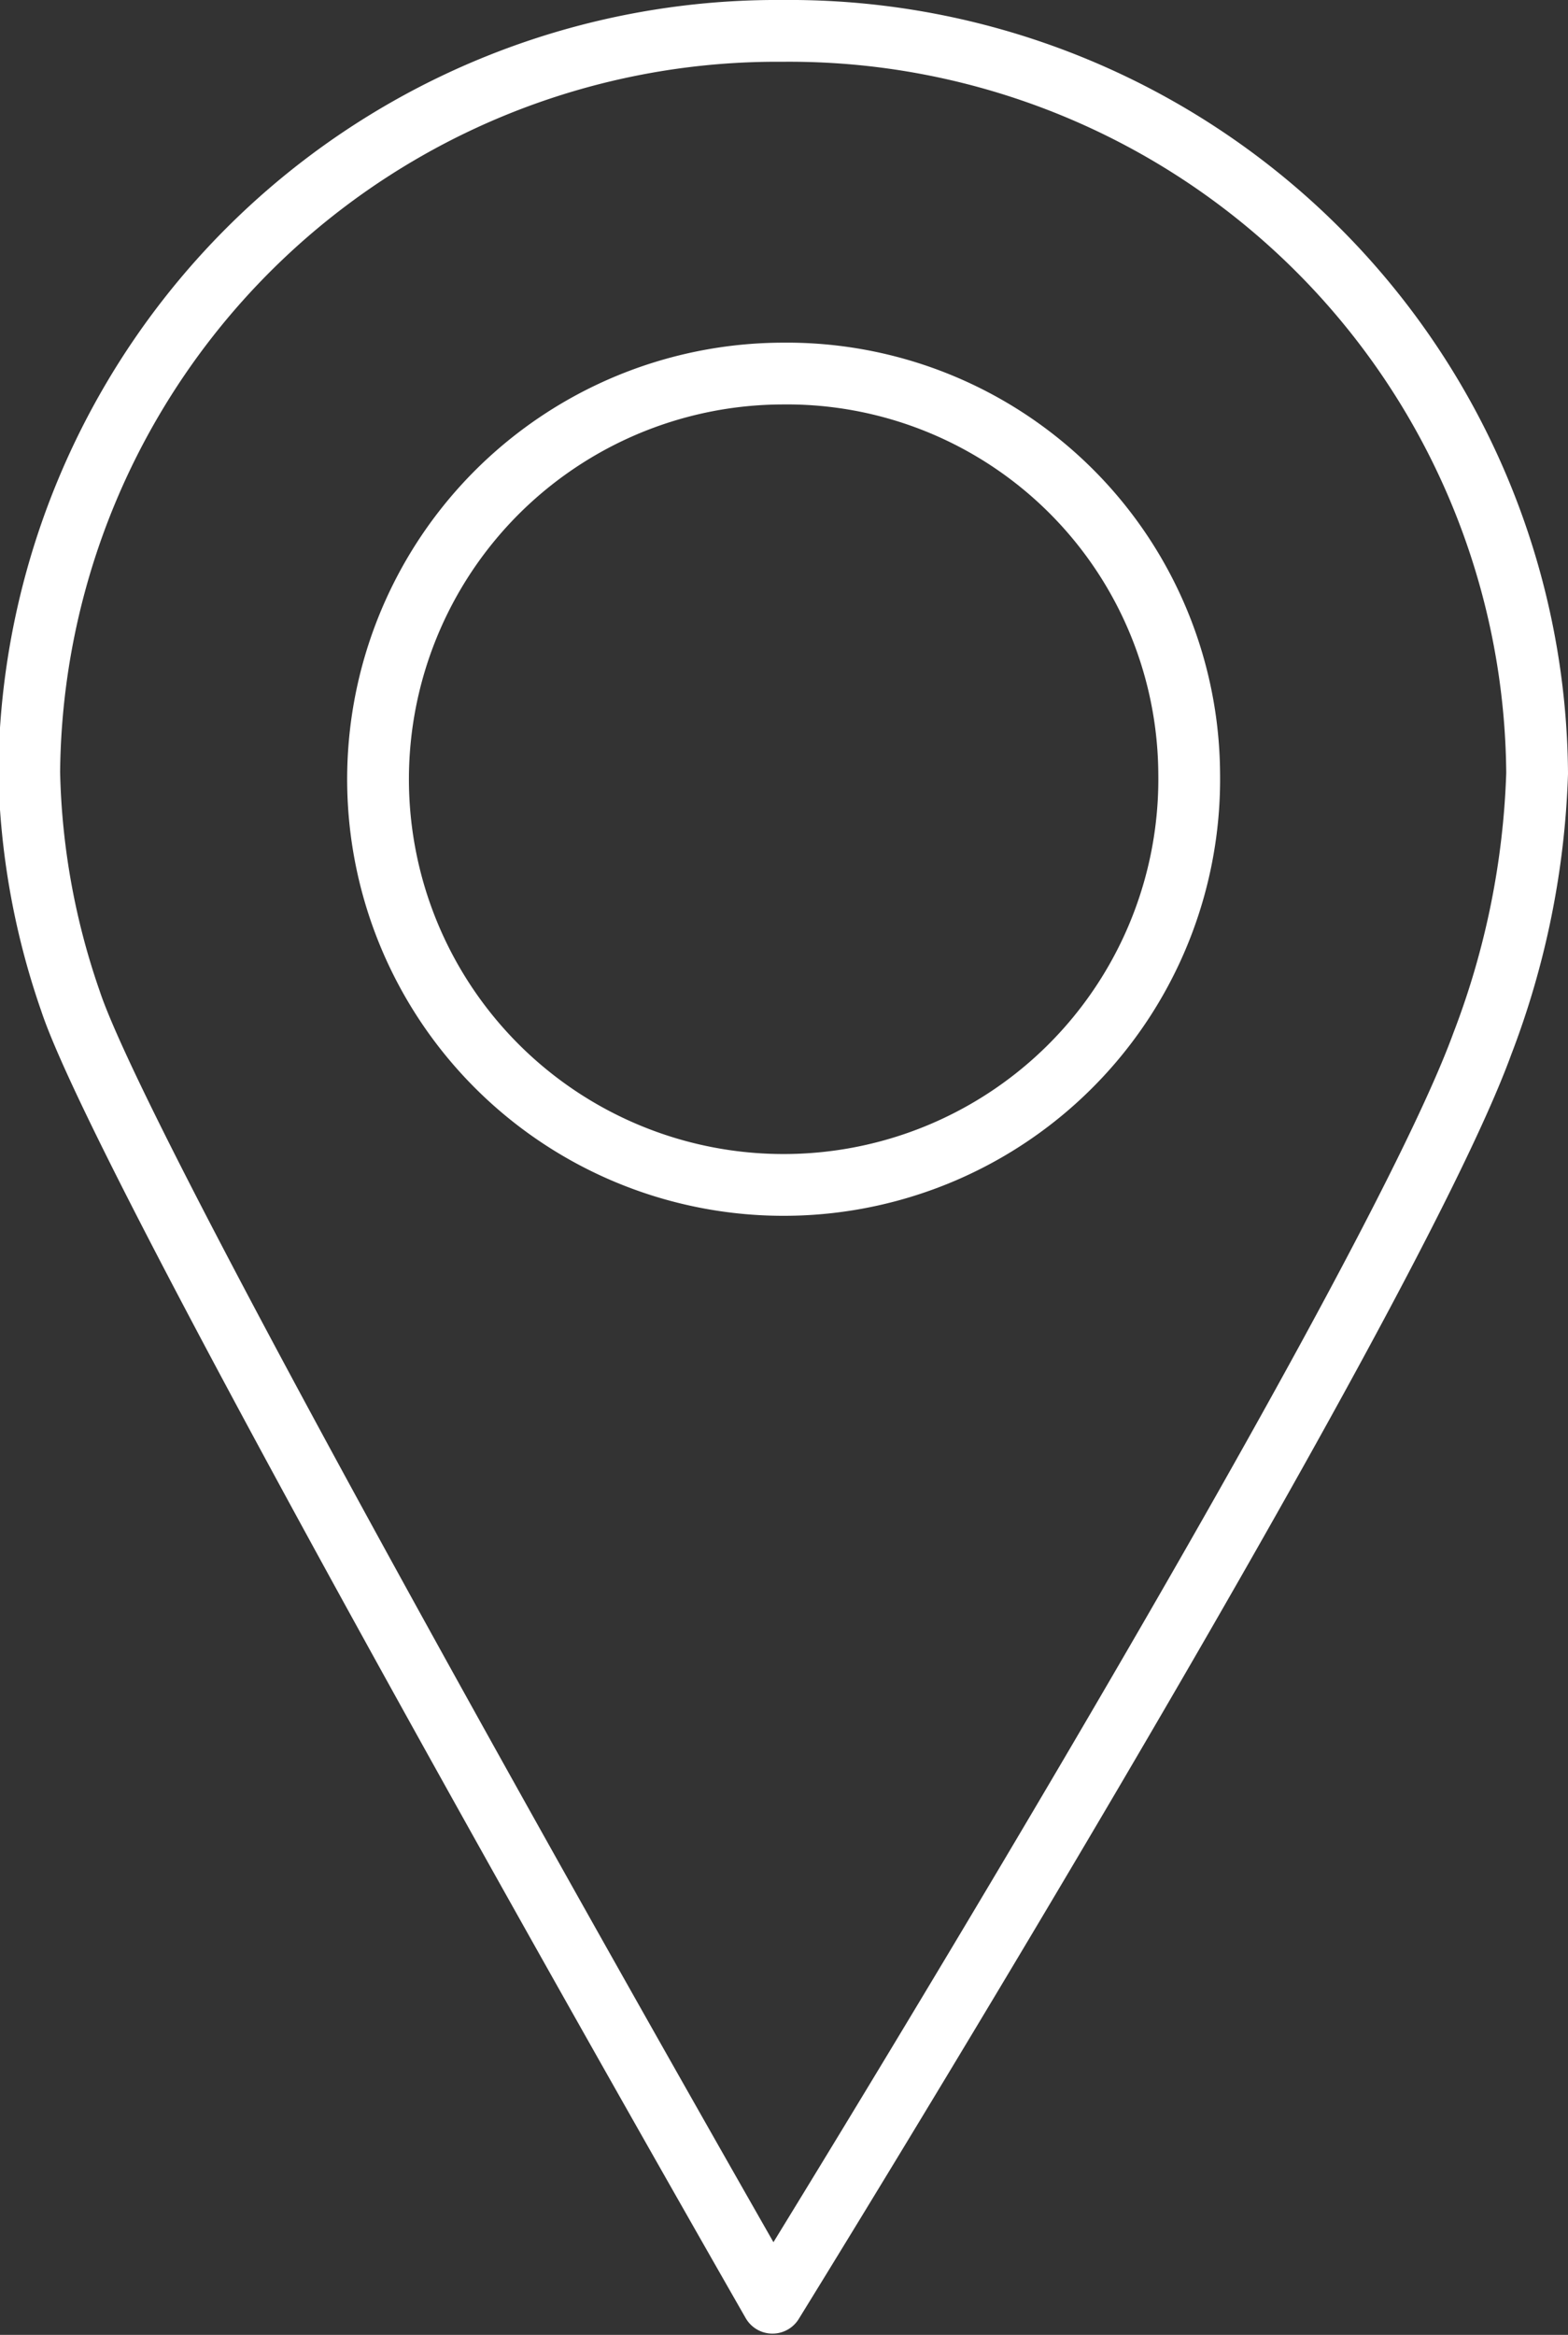 <svg xmlns="http://www.w3.org/2000/svg" viewBox="0 0 38.08 56.69"><rect x="0" y="0" width="38.08" height="56.69" fill="#333333" stroke="none"/><defs><style>.cls-1{fill:none;stroke:#fff;stroke-linecap:round;stroke-linejoin:round;stroke-width:1.5px;}</style></defs><g id="Ebene_2" data-name="Ebene 2"><g id="Ebene_1-2" data-name="Ebene 1"><path class="cls-1" d="M28.88,18.78A9.85,9.85,0,1,1,19,9.07,9.77,9.77,0,0,1,28.88,18.78Zm8.45,0A18.16,18.16,0,0,0,19,.75a18.16,18.16,0,0,0-18.29,18,18,18,0,0,0,1,5.55c1.46,4.42,17.05,31.61,17.05,31.61S33.61,31.9,36,25.34A20.1,20.1,0,0,0,37.33,18.78Z"/></g></g></svg>